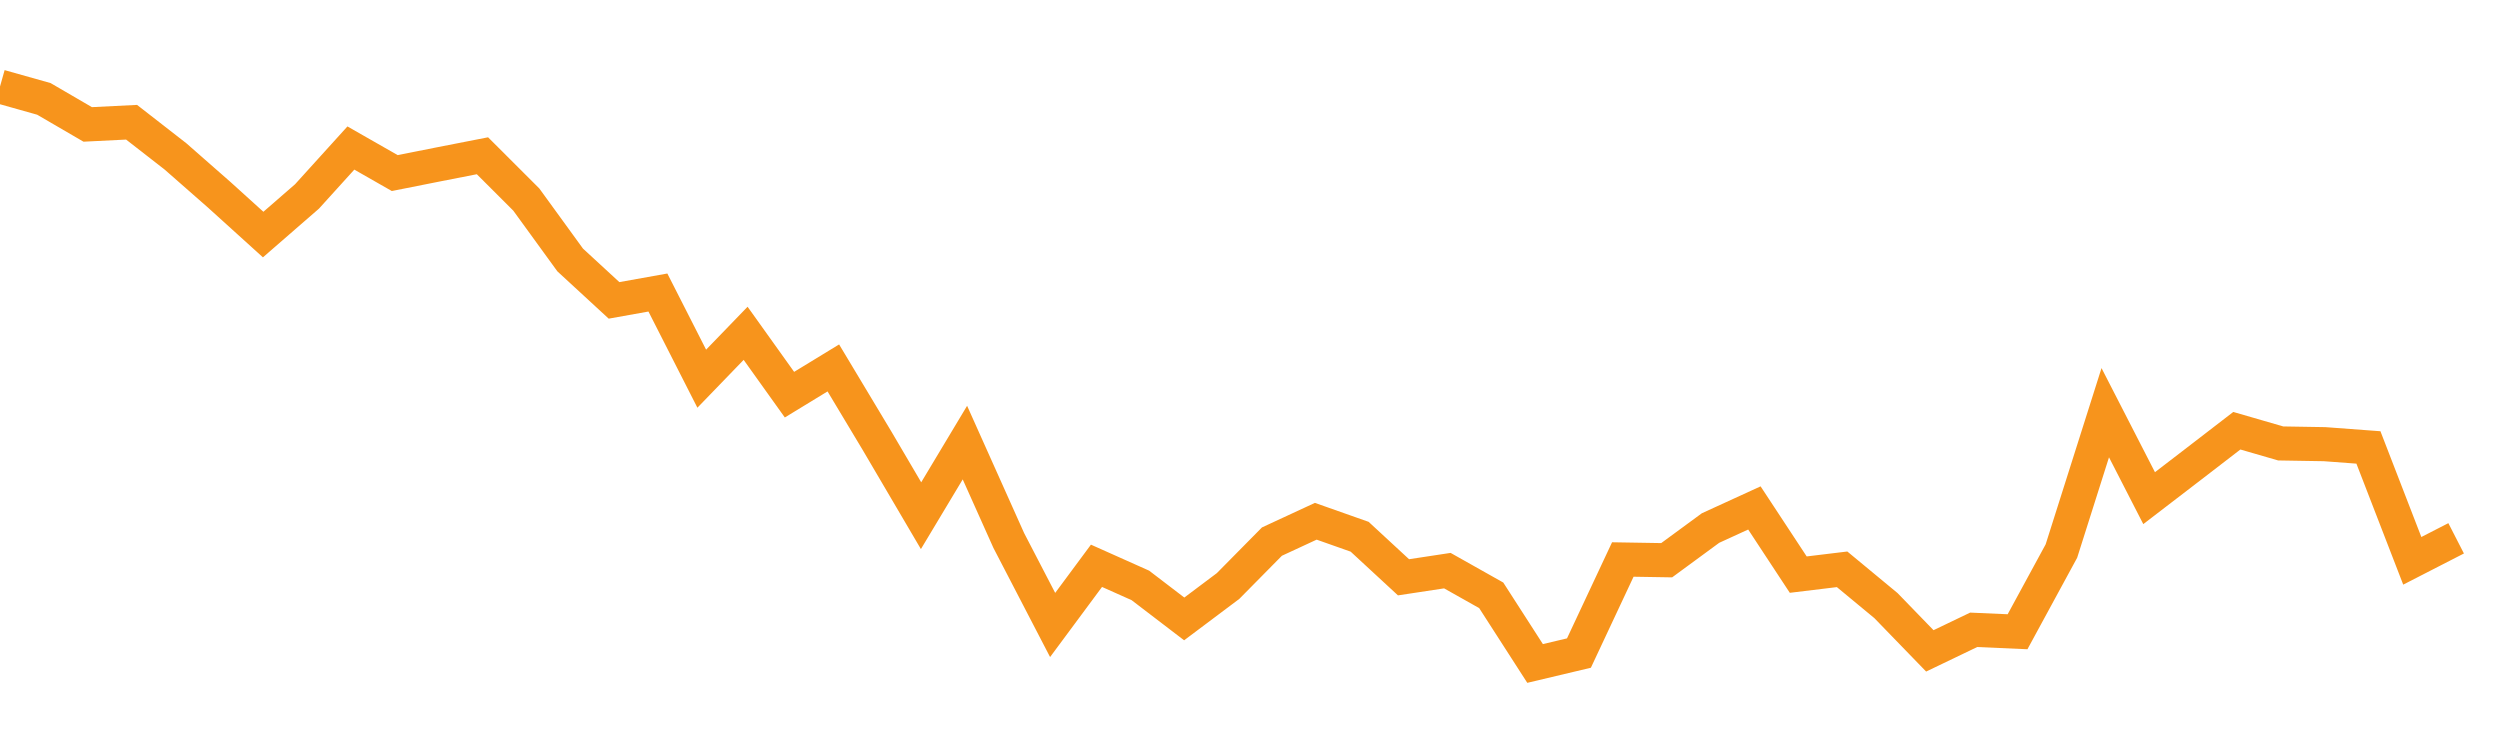 <?xml version="1.0" encoding="utf-8"?><svg width="220" height="66" xmlns="http://www.w3.org/2000/svg" xmlns:xlink="http://www.w3.org/1999/xlink"><defs><linearGradient id="myGradient" gradientTransform="rotate(90)"><stop offset="0%" stop-color="rgba(255, 255, 255, 0)" /><stop offset="100%" stop-color="rgba(255, 255, 255, 0)" /></linearGradient></defs><polyline fill="none" stroke-width="3" stroke="#F7941C" points="0,7.615 3.86,8.702 7.719,10.949 11.579,10.757 15.439,13.761 19.298,17.147 23.158,20.641 27.018,17.286 30.877,13.026 34.737,15.23 38.596,14.463 42.456,13.707 46.316,17.563 50.175,22.877 54.035,26.434 57.895,25.742 61.754,33.325 65.614,29.331 69.474,34.731 73.333,32.377 77.193,38.81 81.053,45.381 84.912,38.948 88.772,47.564 92.632,54.998 96.491,49.79 100.351,51.515 104.211,54.465 108.07,51.569 111.93,47.66 115.789,45.871 119.649,47.234 123.509,50.802 127.368,50.216 131.228,52.389 135.088,58.385 138.947,57.469 142.807,49.236 146.667,49.3 150.526,46.467 154.386,44.699 158.246,50.567 162.105,50.099 165.965,53.294 169.825,57.277 173.684,55.424 177.544,55.594 181.404,48.491 185.263,36.318 189.123,43.837 192.982,40.876 196.842,37.904 200.702,39.023 204.561,39.087 208.421,39.374 212.281,49.353 216.14,47.372" /><polyline fill="url('#myGradient')" stroke-width="3" points="0,7.615 3.86,8.702 7.719,10.949 11.579,10.757 15.439,13.761 19.298,17.147 23.158,20.641 27.018,17.286 30.877,13.026 34.737,15.23 38.596,14.463 42.456,13.707 46.316,17.563 50.175,22.877 54.035,26.434 57.895,25.742 61.754,33.325 65.614,29.331 69.474,34.731 73.333,32.377 77.193,38.81 81.053,45.381 84.912,38.948 88.772,47.564 92.632,54.998 96.491,49.79 100.351,51.515 104.211,54.465 108.07,51.569 111.93,47.66 115.789,45.871 119.649,47.234 123.509,50.802 127.368,50.216 131.228,52.389 135.088,58.385 138.947,57.469 142.807,49.236 146.667,49.3 150.526,46.467 154.386,44.699 158.246,50.567 162.105,50.099 165.965,53.294 169.825,57.277 173.684,55.424 177.544,55.594 181.404,48.491 185.263,36.318 189.123,43.837 192.982,40.876 196.842,37.904 200.702,39.023 204.561,39.087 208.421,39.374 212.281,49.353 216.14,47.372 220,66 0,66 0,0" /></svg>